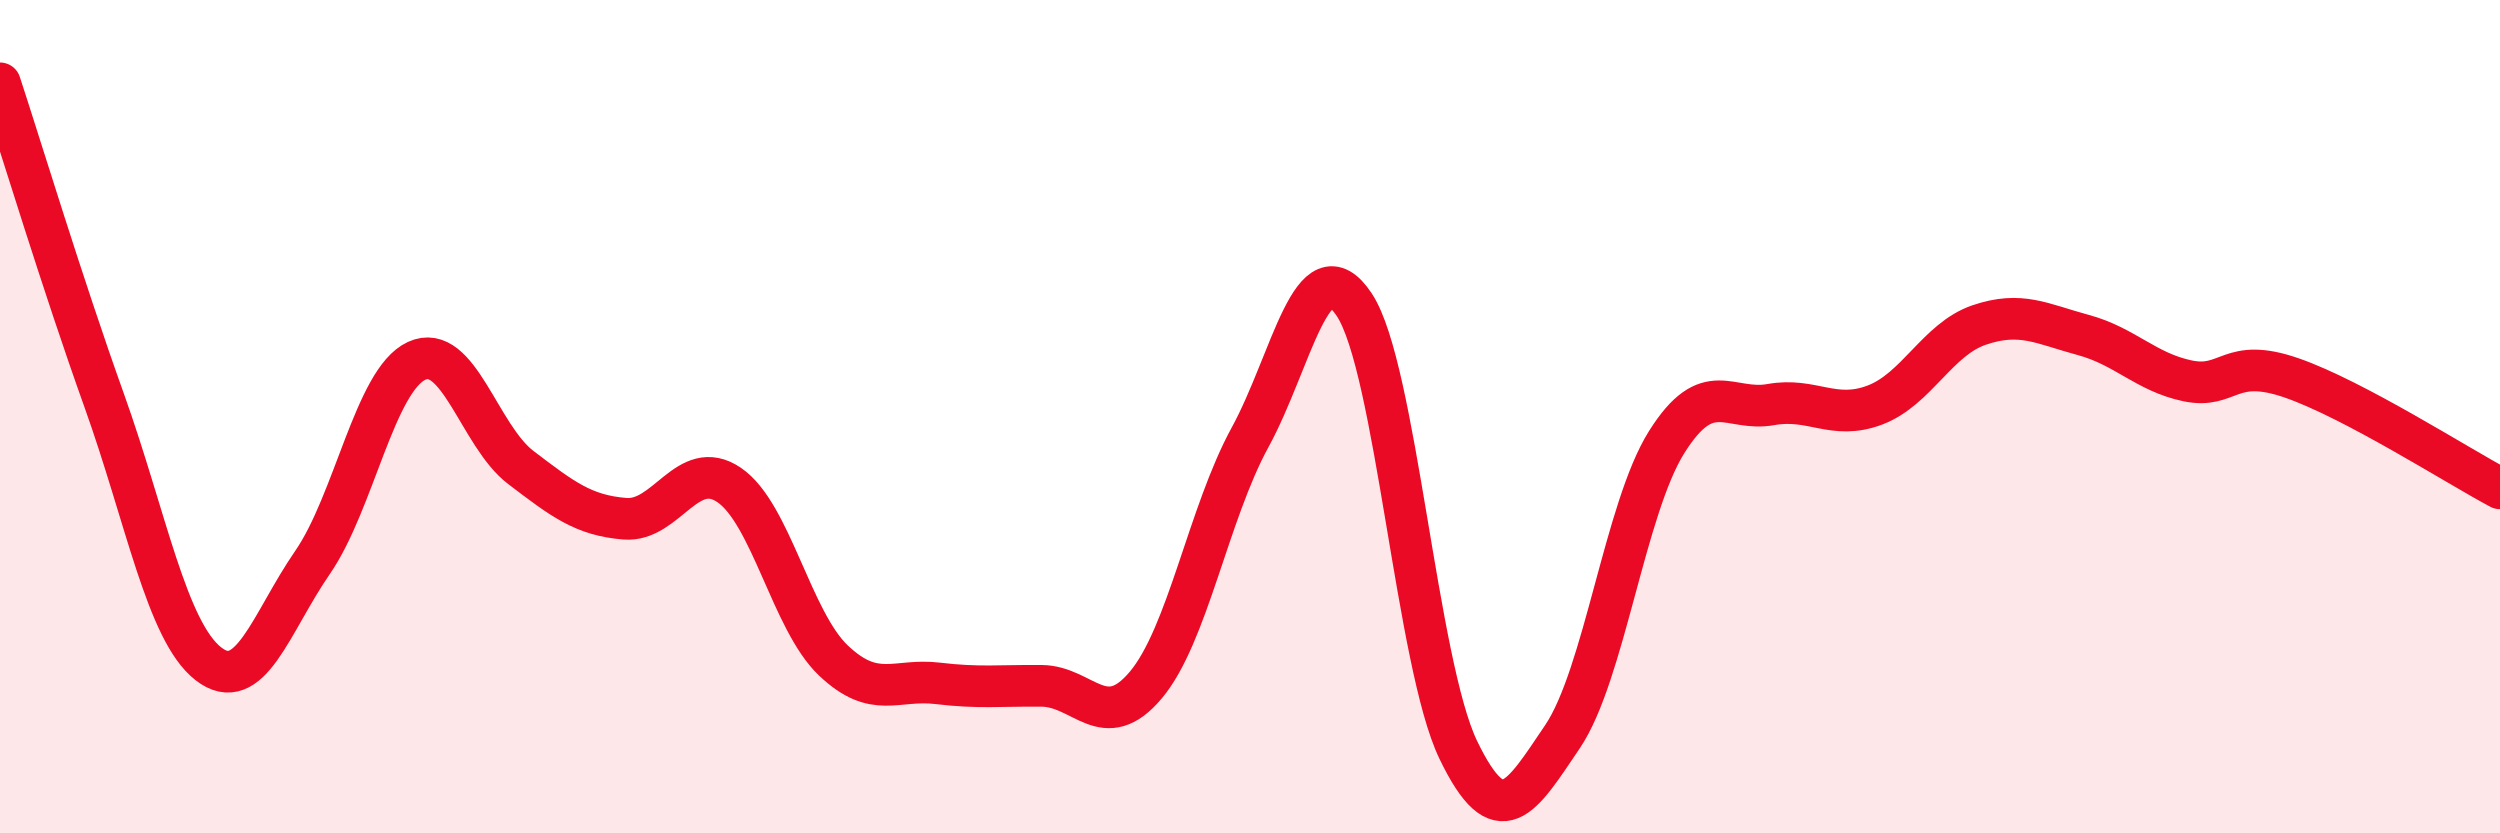 
    <svg width="60" height="20" viewBox="0 0 60 20" xmlns="http://www.w3.org/2000/svg">
      <path
        d="M 0,2 C 0.5,3.52 1.5,6.82 2.5,9.61 C 3.5,12.4 4,15.15 5,15.93 C 6,16.71 6.5,14.95 7.5,13.5 C 8.5,12.05 9,9.12 10,8.66 C 11,8.2 11.5,10.46 12.5,11.22 C 13.5,11.98 14,12.37 15,12.45 C 16,12.53 16.5,10.96 17.5,11.64 C 18.5,12.32 19,14.9 20,15.85 C 21,16.8 21.5,16.28 22.5,16.4 C 23.5,16.52 24,16.45 25,16.46 C 26,16.47 26.5,17.63 27.5,16.44 C 28.5,15.25 29,12.33 30,10.5 C 31,8.67 31.5,5.81 32.5,7.31 C 33.5,8.81 34,15.93 35,18 C 36,20.07 36.5,19.16 37.5,17.68 C 38.5,16.2 39,12.2 40,10.61 C 41,9.02 41.5,9.89 42.5,9.71 C 43.5,9.53 44,10.1 45,9.72 C 46,9.34 46.5,8.14 47.5,7.8 C 48.5,7.46 49,7.77 50,8.04 C 51,8.31 51.5,8.93 52.5,9.14 C 53.5,9.35 53.5,8.55 55,9.07 C 56.5,9.59 59,11.19 60,11.72L60 20L0 20Z"
        fill="#EB0A25"
        opacity="0.1"
        stroke-linecap="round"
        stroke-linejoin="round"
      />
      <path
        d="M 0,2 C 0.5,3.52 1.5,6.82 2.5,9.61 C 3.5,12.4 4,15.15 5,15.93 C 6,16.71 6.5,14.95 7.5,13.5 C 8.5,12.05 9,9.12 10,8.66 C 11,8.2 11.5,10.46 12.5,11.22 C 13.5,11.98 14,12.37 15,12.45 C 16,12.53 16.5,10.96 17.5,11.64 C 18.5,12.32 19,14.9 20,15.85 C 21,16.8 21.5,16.28 22.5,16.4 C 23.5,16.52 24,16.45 25,16.46 C 26,16.47 26.5,17.63 27.5,16.44 C 28.5,15.25 29,12.33 30,10.5 C 31,8.67 31.5,5.81 32.5,7.31 C 33.5,8.81 34,15.93 35,18 C 36,20.07 36.5,19.16 37.5,17.68 C 38.5,16.2 39,12.2 40,10.61 C 41,9.02 41.5,9.89 42.5,9.71 C 43.5,9.53 44,10.1 45,9.72 C 46,9.34 46.5,8.14 47.5,7.8 C 48.5,7.46 49,7.77 50,8.04 C 51,8.31 51.5,8.93 52.5,9.14 C 53.5,9.35 53.5,8.55 55,9.07 C 56.5,9.59 59,11.19 60,11.72"
        stroke="#EB0A25"
        stroke-width="1"
        fill="none"
        stroke-linecap="round"
        stroke-linejoin="round"
      />
    </svg>
  